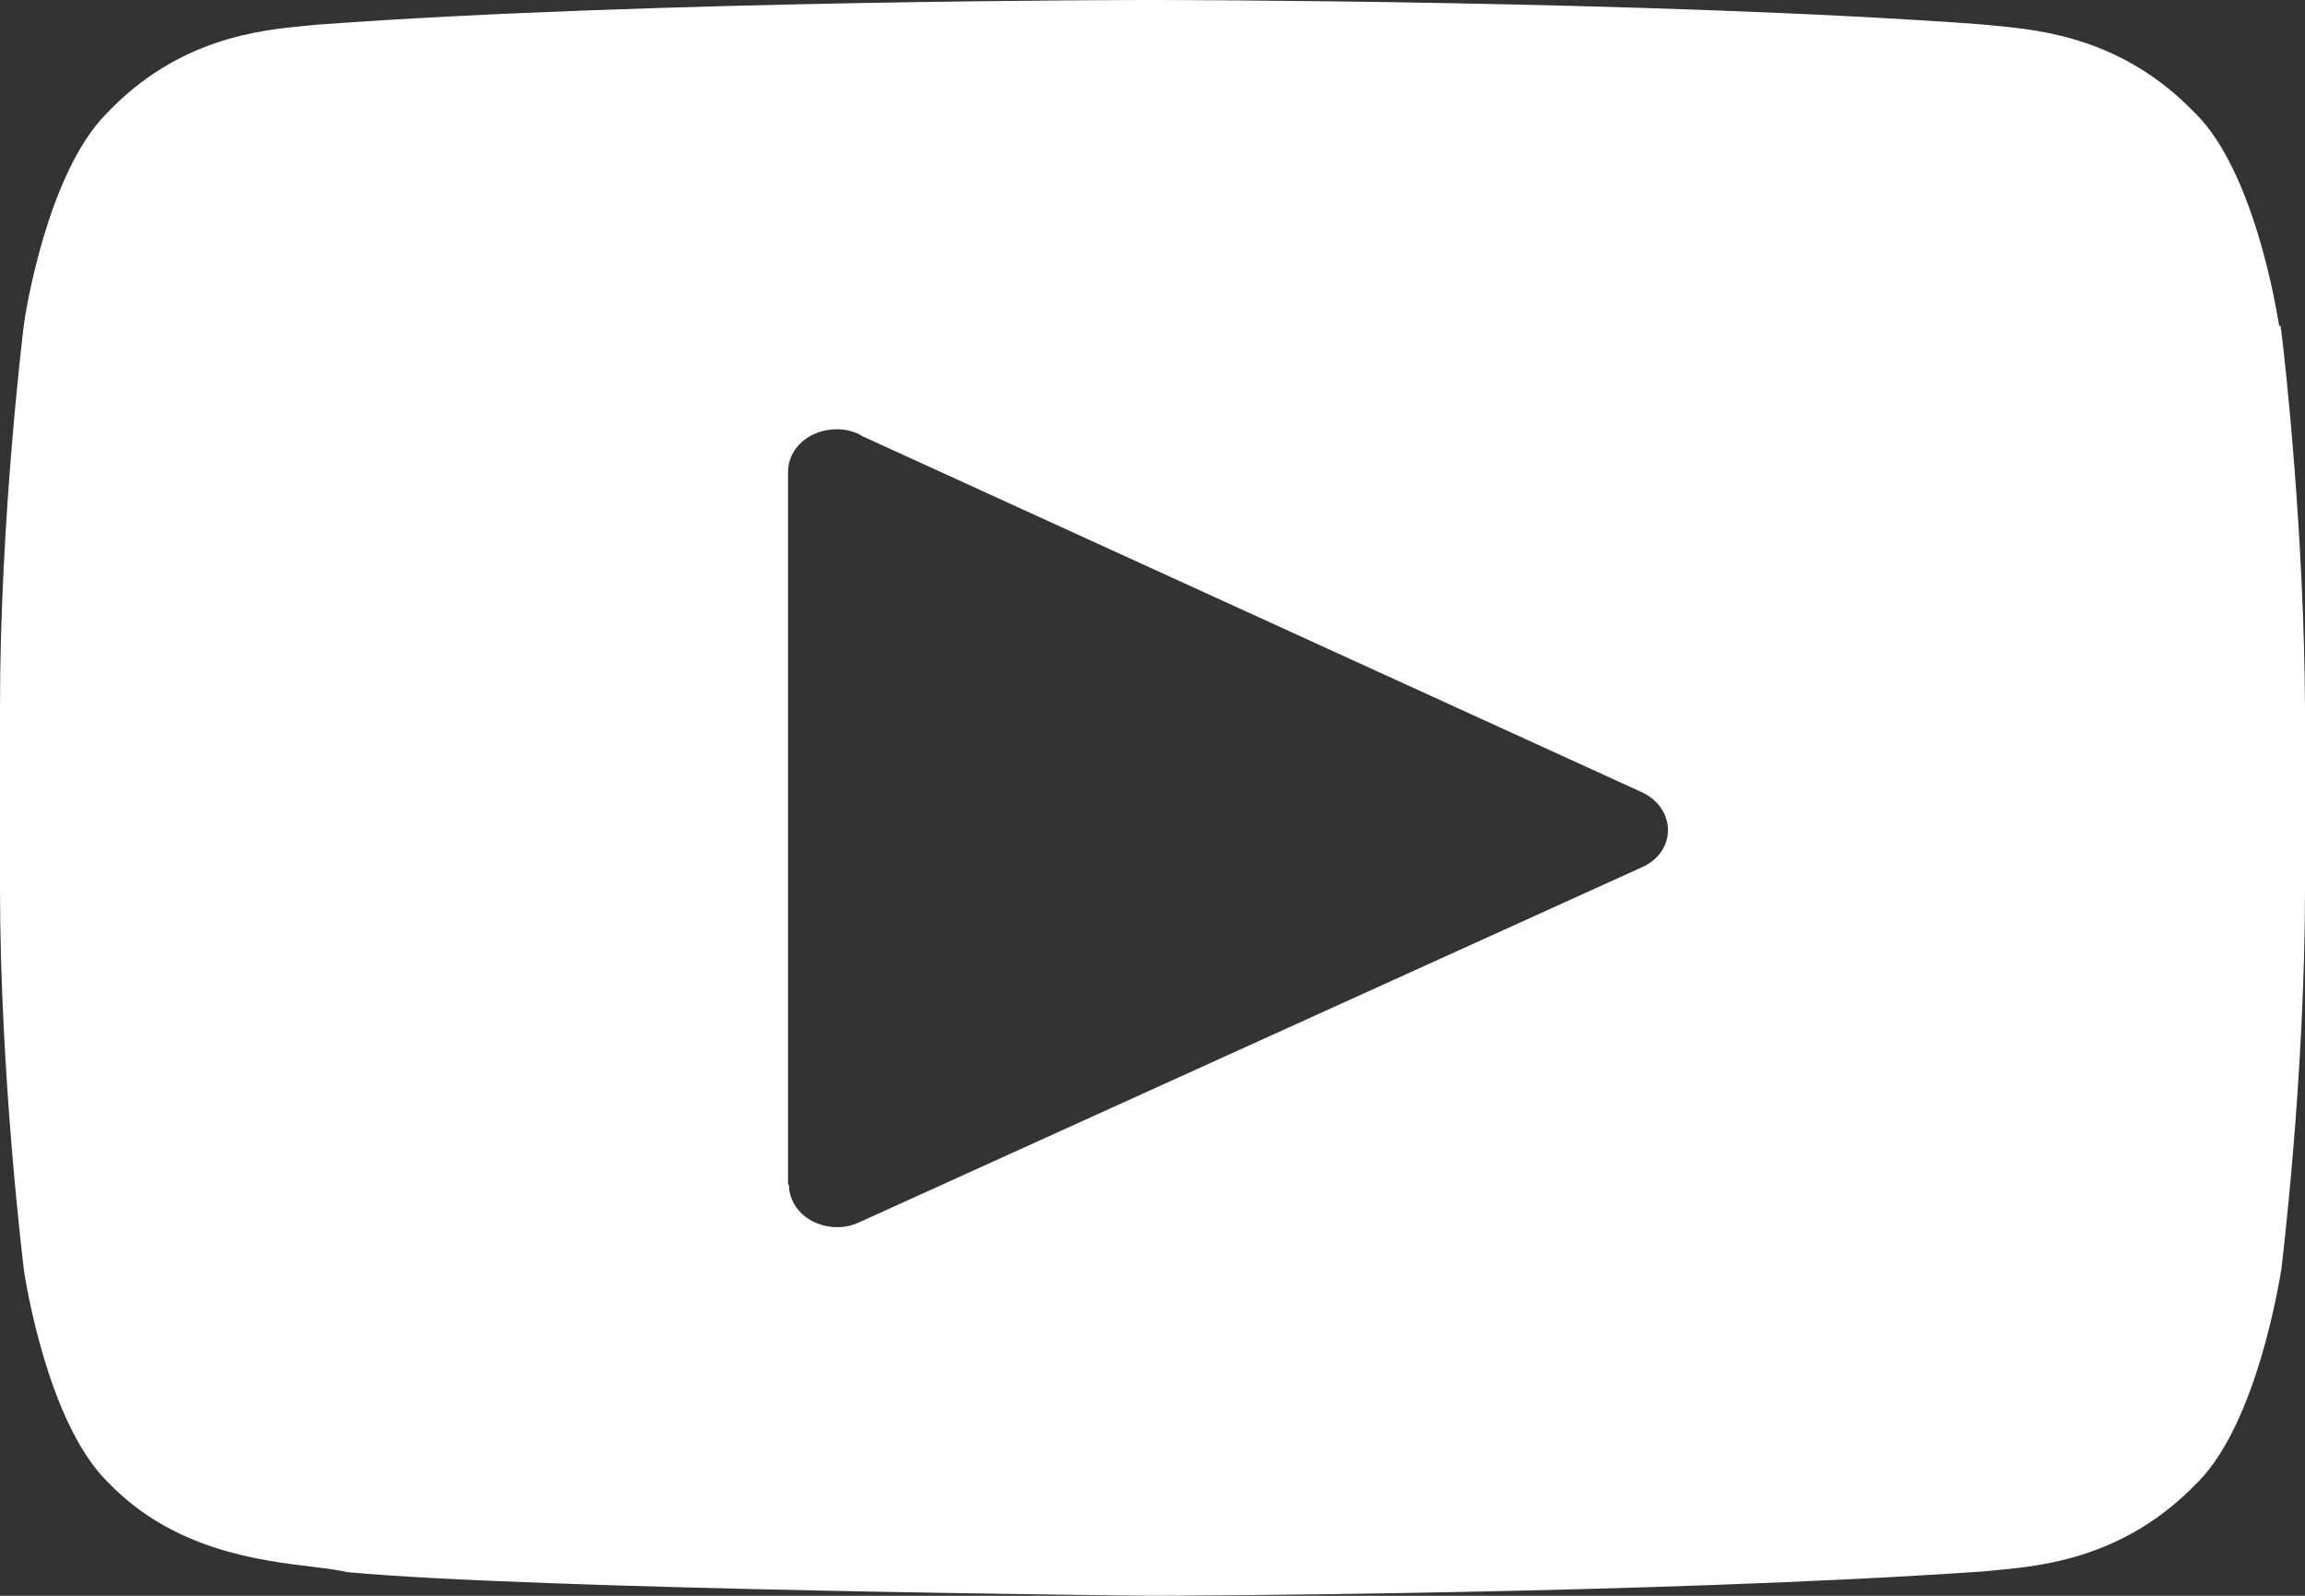 <svg xmlns="http://www.w3.org/2000/svg" width="26" height="18" viewBox="0 0 26 18"><rect x="0" y="0" width="26" height="18" fill="#333333" stroke="none"/><path fill="#FFF" fill-rule="evenodd" d="M25.708,3.672 C25.675,3.472 25.425,1.94 24.767,1.282 L24.758,1.274 C23.95,0.433 23.033,0.341 22.517,0.291 L22.35,0.275 C18.617,0 13.008,0 12.992,0 L12.983,0 C12.967,0 7.367,0 3.625,0.275 C3.6,0.275 3.525,0.283 3.442,0.291 C2.925,0.341 2.008,0.433 1.208,1.274 L1.2,1.282 C0.533,1.957 0.283,3.538 0.267,3.68 C0.267,3.688 0,5.828 0,7.976 L0,10.007 C0,12.155 0.267,14.295 0.267,14.303 L0.267,14.312 C0.292,14.478 0.542,16.043 1.208,16.71 L1.217,16.718 C1.95,17.484 2.917,17.6 3.542,17.675 C3.683,17.692 3.808,17.709 3.925,17.734 C6.083,17.933 12.983,18 13.008,18 C13.15,18 18.658,17.983 22.375,17.725 L22.542,17.709 C23.058,17.659 23.975,17.567 24.783,16.726 L24.792,16.718 C25.458,16.043 25.708,14.462 25.733,14.32 C25.733,14.312 26,12.172 26,10.024 L26,7.993 C25.992,6.036 25.775,4.063 25.733,3.738 C25.733,3.722 25.725,3.705 25.725,3.68 L25.708,3.672 Z M8.889,13.362 L8.889,5.321 C8.889,5.055 9.133,4.842 9.437,4.842 C9.548,4.842 9.65,4.869 9.731,4.922 L18.524,8.938 C18.788,9.062 18.889,9.346 18.757,9.577 C18.707,9.665 18.625,9.736 18.524,9.781 L9.69,13.788 C9.427,13.912 9.092,13.815 8.96,13.584 C8.92,13.513 8.899,13.442 8.899,13.362 L8.889,13.362 Z"/></svg>